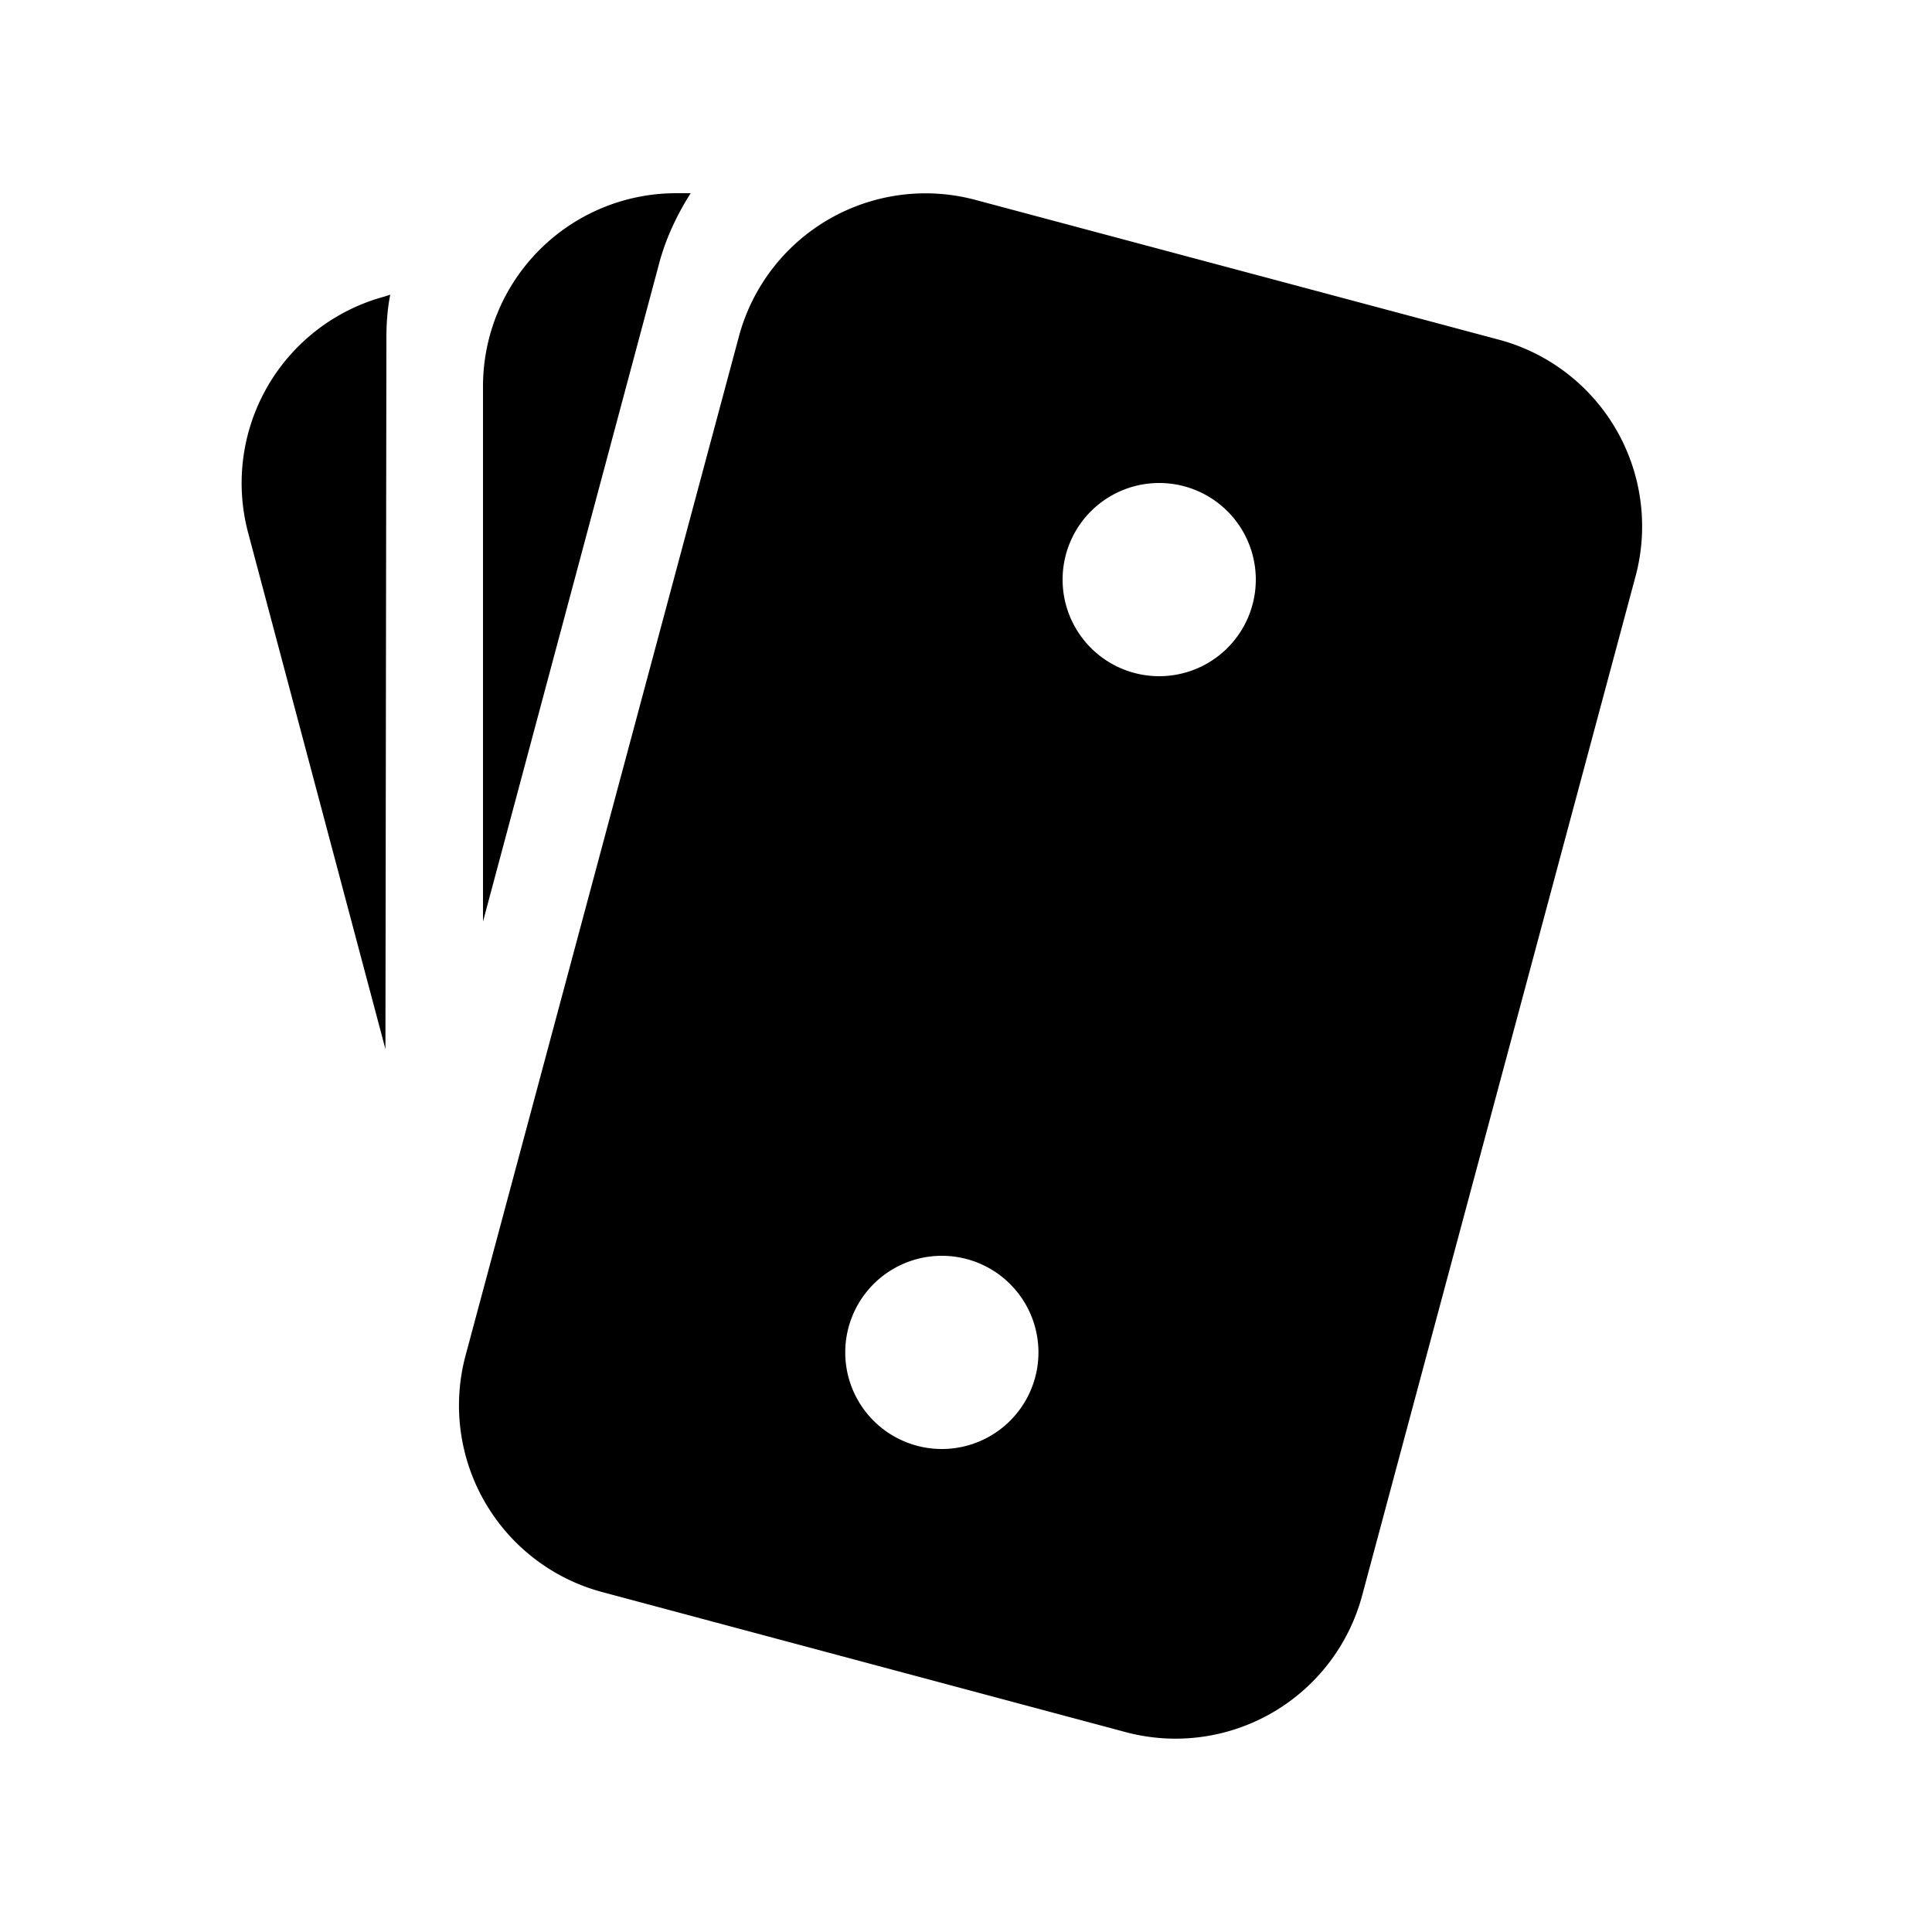 <svg fill="currentColor" viewBox="0 0 20 20"><path d="M6.82 2.74c.07-.27.19-.52.33-.74H7a2 2 0 0 0-2 2v5.54l1.82-6.8ZM4 3.5c0-.15.01-.3.04-.45l-.06.02a2 2 0 0 0-1.41 2.45l1.42 5.34L4 3.5Zm6.1-1.43a2 2 0 0 0-2.45 1.41L4.82 14.03a2 2 0 0 0 1.41 2.45l5.42 1.45a2 2 0 0 0 2.45-1.41l2.83-10.55a2 2 0 0 0-1.4-2.45L10.1 2.07ZM12 7a1 1 0 1 1 0-2 1 1 0 0 1 0 2Zm-1.25 7a1 1 0 1 1-2 0 1 1 0 0 1 2 0Z"/></svg>
